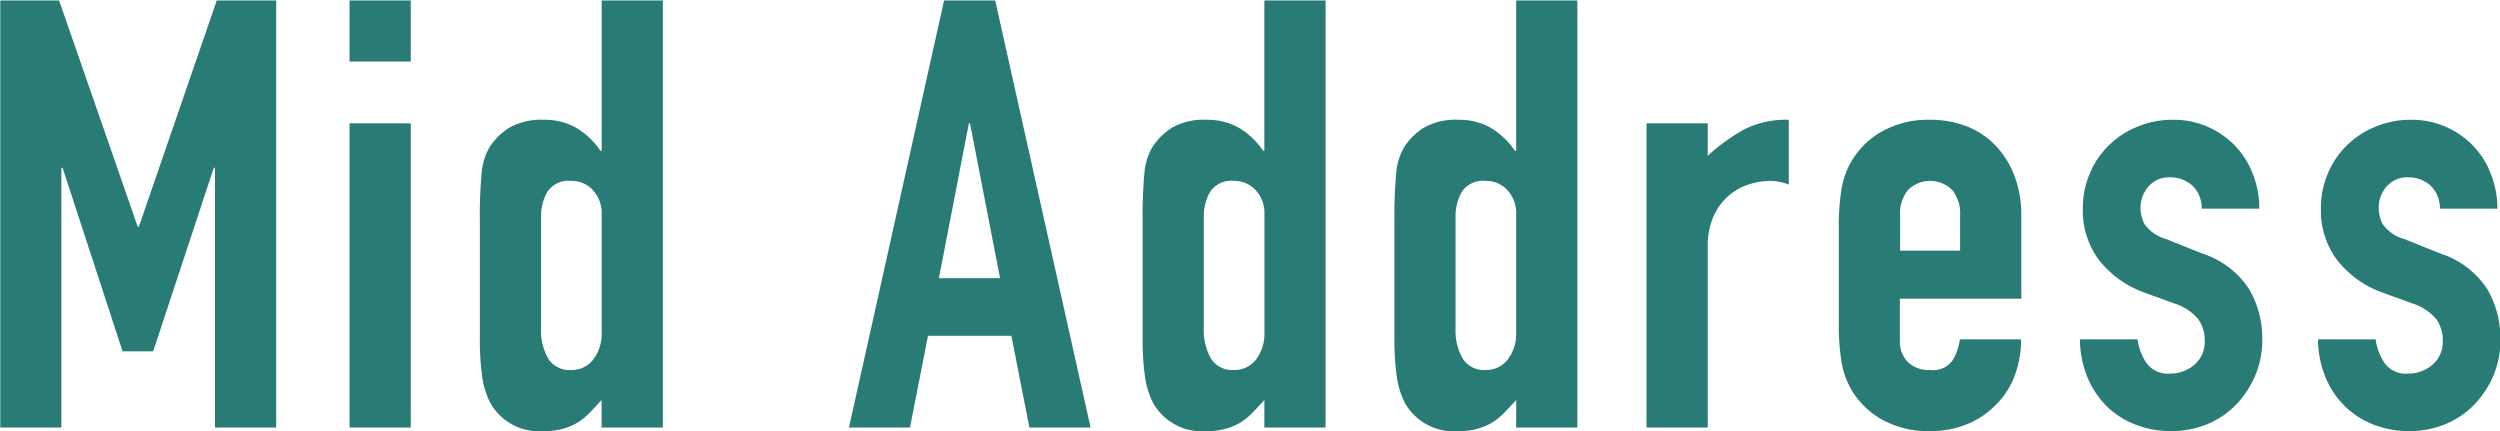 <svg xmlns="http://www.w3.org/2000/svg" width="112.5" height="19.41" viewBox="0 0 112.5 19.41">
  <defs>
    <style>
      .cls-1 {
        fill: #297b75;
        fill-rule: evenodd;
      }
    </style>
  </defs>
  <path id="head_midaccess.svg" class="cls-1" d="M590.758,1173.05h2.754v-11.69h0.054l2.7,8.26h1.377l2.727-8.26h0.054v11.69h2.754v-19.22h-2.673L597,1164.01h-0.054l-3.537-10.18h-2.646v19.22Zm15.722,0h2.754v-13.69H606.48v13.69Zm0-16.47h2.754v-2.75H606.48v2.75Zm8.618,6.99a2.19,2.19,0,0,1,.284-1.13,1.137,1.137,0,0,1,1.066-.49,1.293,1.293,0,0,1,.986.42,1.517,1.517,0,0,1,.391,1.07v5.32a1.928,1.928,0,0,1-.378,1.23,1.228,1.228,0,0,1-1,.47,1.126,1.126,0,0,1-1.026-.51,2.536,2.536,0,0,1-.324-1.35v-5.03Zm2.727,9.48h2.754v-19.22h-2.754v6.77h-0.054a3.414,3.414,0,0,0-1.093-1.04,2.88,2.88,0,0,0-1.445-.36,2.929,2.929,0,0,0-1.552.35,2.891,2.891,0,0,0-.905.89,2.749,2.749,0,0,0-.351,1.14,20.847,20.847,0,0,0-.081,2.18v5.21a11.956,11.956,0,0,0,.108,1.81,3.735,3.735,0,0,0,.351,1.14,2.508,2.508,0,0,0,2.4,1.29,2.975,2.975,0,0,0,.891-0.11,2.685,2.685,0,0,0,.675-0.29,3.073,3.073,0,0,0,.54-0.45c0.162-.17.333-0.35,0.513-0.55v1.24Zm17.928-6.72H633l1.35-6.97H634.4Zm-6.8,6.72H631.7l0.81-4.13h3.753l0.81,4.13h2.754l-4.293-19.22h-2.3Zm15.97-9.48a2.19,2.19,0,0,1,.283-1.13,1.139,1.139,0,0,1,1.067-.49,1.289,1.289,0,0,1,.985.42,1.513,1.513,0,0,1,.392,1.07v5.32a1.928,1.928,0,0,1-.378,1.23,1.228,1.228,0,0,1-1,.47,1.126,1.126,0,0,1-1.026-.51,2.536,2.536,0,0,1-.324-1.35v-5.03Zm2.727,9.48H650.4v-19.22h-2.754v6.77h-0.054a3.407,3.407,0,0,0-1.094-1.04,2.873,2.873,0,0,0-1.444-.36,2.935,2.935,0,0,0-1.553.35,2.9,2.9,0,0,0-.9.89,2.749,2.749,0,0,0-.351,1.14,20.847,20.847,0,0,0-.081,2.18v5.21a11.956,11.956,0,0,0,.108,1.81,3.735,3.735,0,0,0,.351,1.14,2.508,2.508,0,0,0,2.4,1.29,2.975,2.975,0,0,0,.891-0.11,2.685,2.685,0,0,0,.675-0.29,3.073,3.073,0,0,0,.54-0.45c0.162-.17.333-0.35,0.513-0.55v1.24Zm8.6-9.48a2.19,2.19,0,0,1,.283-1.13,1.139,1.139,0,0,1,1.067-.49,1.289,1.289,0,0,1,.985.42,1.513,1.513,0,0,1,.392,1.07v5.32a1.928,1.928,0,0,1-.378,1.23,1.228,1.228,0,0,1-1,.47,1.126,1.126,0,0,1-1.026-.51,2.536,2.536,0,0,1-.324-1.35v-5.03Zm2.727,9.48h2.754v-19.22h-2.754v6.77h-0.054a3.407,3.407,0,0,0-1.094-1.04,2.873,2.873,0,0,0-1.444-.36,2.935,2.935,0,0,0-1.553.35,2.9,2.9,0,0,0-.9.89,2.749,2.749,0,0,0-.351,1.14,20.847,20.847,0,0,0-.081,2.18v5.21a11.956,11.956,0,0,0,.108,1.81,3.735,3.735,0,0,0,.351,1.14,2.508,2.508,0,0,0,2.4,1.29,2.975,2.975,0,0,0,.891-0.11,2.685,2.685,0,0,0,.675-0.29,3.073,3.073,0,0,0,.54-0.45c0.162-.17.333-0.35,0.513-0.55v1.24Zm5.87,0H667.6v-8.13a3.252,3.252,0,0,1,.27-1.4,2.711,2.711,0,0,1,.688-0.92,2.628,2.628,0,0,1,.918-0.5,3.248,3.248,0,0,1,.932-0.15,2.208,2.208,0,0,1,.837.17v-2.92a4.179,4.179,0,0,0-2,.43,8.6,8.6,0,0,0-1.647,1.19v-1.46h-2.754v13.69Zm16.861-5.8v-3.78a4.881,4.881,0,0,0-.283-1.68,4.1,4.1,0,0,0-.81-1.36,3.642,3.642,0,0,0-1.3-.91,4.49,4.49,0,0,0-1.715-.32,4.238,4.238,0,0,0-2.187.54,3.628,3.628,0,0,0-1.809,2.67,10.167,10.167,0,0,0-.108,1.54v4.51a10.167,10.167,0,0,0,.108,1.54,3.709,3.709,0,0,0,.4,1.24,3.652,3.652,0,0,0,1.4,1.43,4.238,4.238,0,0,0,2.187.54,4.385,4.385,0,0,0,1.7-.32,3.9,3.9,0,0,0,1.3-.89,3.555,3.555,0,0,0,.824-1.3,4.544,4.544,0,0,0,.283-1.62h-2.754a2.5,2.5,0,0,1-.31.92,1.08,1.08,0,0,1-1.04.46,1.376,1.376,0,0,1-.985-0.35,1.337,1.337,0,0,1-.365-1v-1.86h5.454Zm-5.454-3.73a1.659,1.659,0,0,1,.365-1.17,1.414,1.414,0,0,1,1.971,0,1.659,1.659,0,0,1,.364,1.17v1.57h-2.7v-1.57Zm16.165-.32a4.189,4.189,0,0,0-.3-1.58,3.779,3.779,0,0,0-.81-1.27,3.887,3.887,0,0,0-1.229-.84,3.8,3.8,0,0,0-1.552-.31,4.074,4.074,0,0,0-1.566.3,3.944,3.944,0,0,0-1.283.82,3.8,3.8,0,0,0-.877,1.27,3.959,3.959,0,0,0-.324,1.61,3.7,3.7,0,0,0,.742,2.33,4.555,4.555,0,0,0,2.039,1.45l1.323,0.48a2.352,2.352,0,0,1,1.08.7,1.618,1.618,0,0,1,.3.98,1.344,1.344,0,0,1-.473,1.09,1.63,1.63,0,0,1-1.066.39,1.186,1.186,0,0,1-1.094-.49,2.577,2.577,0,0,1-.391-1.05h-2.592a4.613,4.613,0,0,0,.378,1.8,3.965,3.965,0,0,0,.9,1.28,3.842,3.842,0,0,0,1.283.78,4.4,4.4,0,0,0,1.539.27,4.242,4.242,0,0,0,1.647-.32,3.9,3.9,0,0,0,1.3-.89,4.354,4.354,0,0,0,.85-1.31,4.143,4.143,0,0,0,.311-1.61,4.459,4.459,0,0,0-.581-2.24,3.966,3.966,0,0,0-2.119-1.62l-1.62-.65a1.784,1.784,0,0,1-.972-0.66,1.584,1.584,0,0,1-.189-0.74,1.455,1.455,0,0,1,.351-0.96,1.229,1.229,0,0,1,1-.42,1.468,1.468,0,0,1,.958.35,1.392,1.392,0,0,1,.446,1.06h2.592Zm10.713,0a4.189,4.189,0,0,0-.3-1.58,3.779,3.779,0,0,0-.81-1.27,3.894,3.894,0,0,0-1.228-.84,3.81,3.81,0,0,0-1.553-.31,4.074,4.074,0,0,0-1.566.3,3.929,3.929,0,0,0-1.282.82,3.8,3.8,0,0,0-.878,1.27,3.959,3.959,0,0,0-.324,1.61,3.7,3.7,0,0,0,.743,2.33,4.552,4.552,0,0,0,2.038,1.45l1.323,0.48a2.352,2.352,0,0,1,1.08.7,1.618,1.618,0,0,1,.3.98,1.347,1.347,0,0,1-.472,1.09,1.632,1.632,0,0,1-1.067.39,1.183,1.183,0,0,1-1.093-.49,2.579,2.579,0,0,1-.392-1.05h-2.592a4.613,4.613,0,0,0,.378,1.8,3.967,3.967,0,0,0,.905,1.28,3.828,3.828,0,0,0,1.282.78,4.4,4.4,0,0,0,1.539.27,4.242,4.242,0,0,0,1.647-.32,3.9,3.9,0,0,0,1.3-.89,4.357,4.357,0,0,0,.851-1.31,4.161,4.161,0,0,0,.31-1.61,4.458,4.458,0,0,0-.58-2.24,3.972,3.972,0,0,0-2.12-1.62l-1.62-.65a1.784,1.784,0,0,1-.972-0.66,1.584,1.584,0,0,1-.189-0.74,1.455,1.455,0,0,1,.351-0.96,1.229,1.229,0,0,1,1-.42,1.472,1.472,0,0,1,.959.35,1.392,1.392,0,0,1,.445,1.06h2.592Z" transform="translate(-590.75 -1153.81)"/>
</svg>
